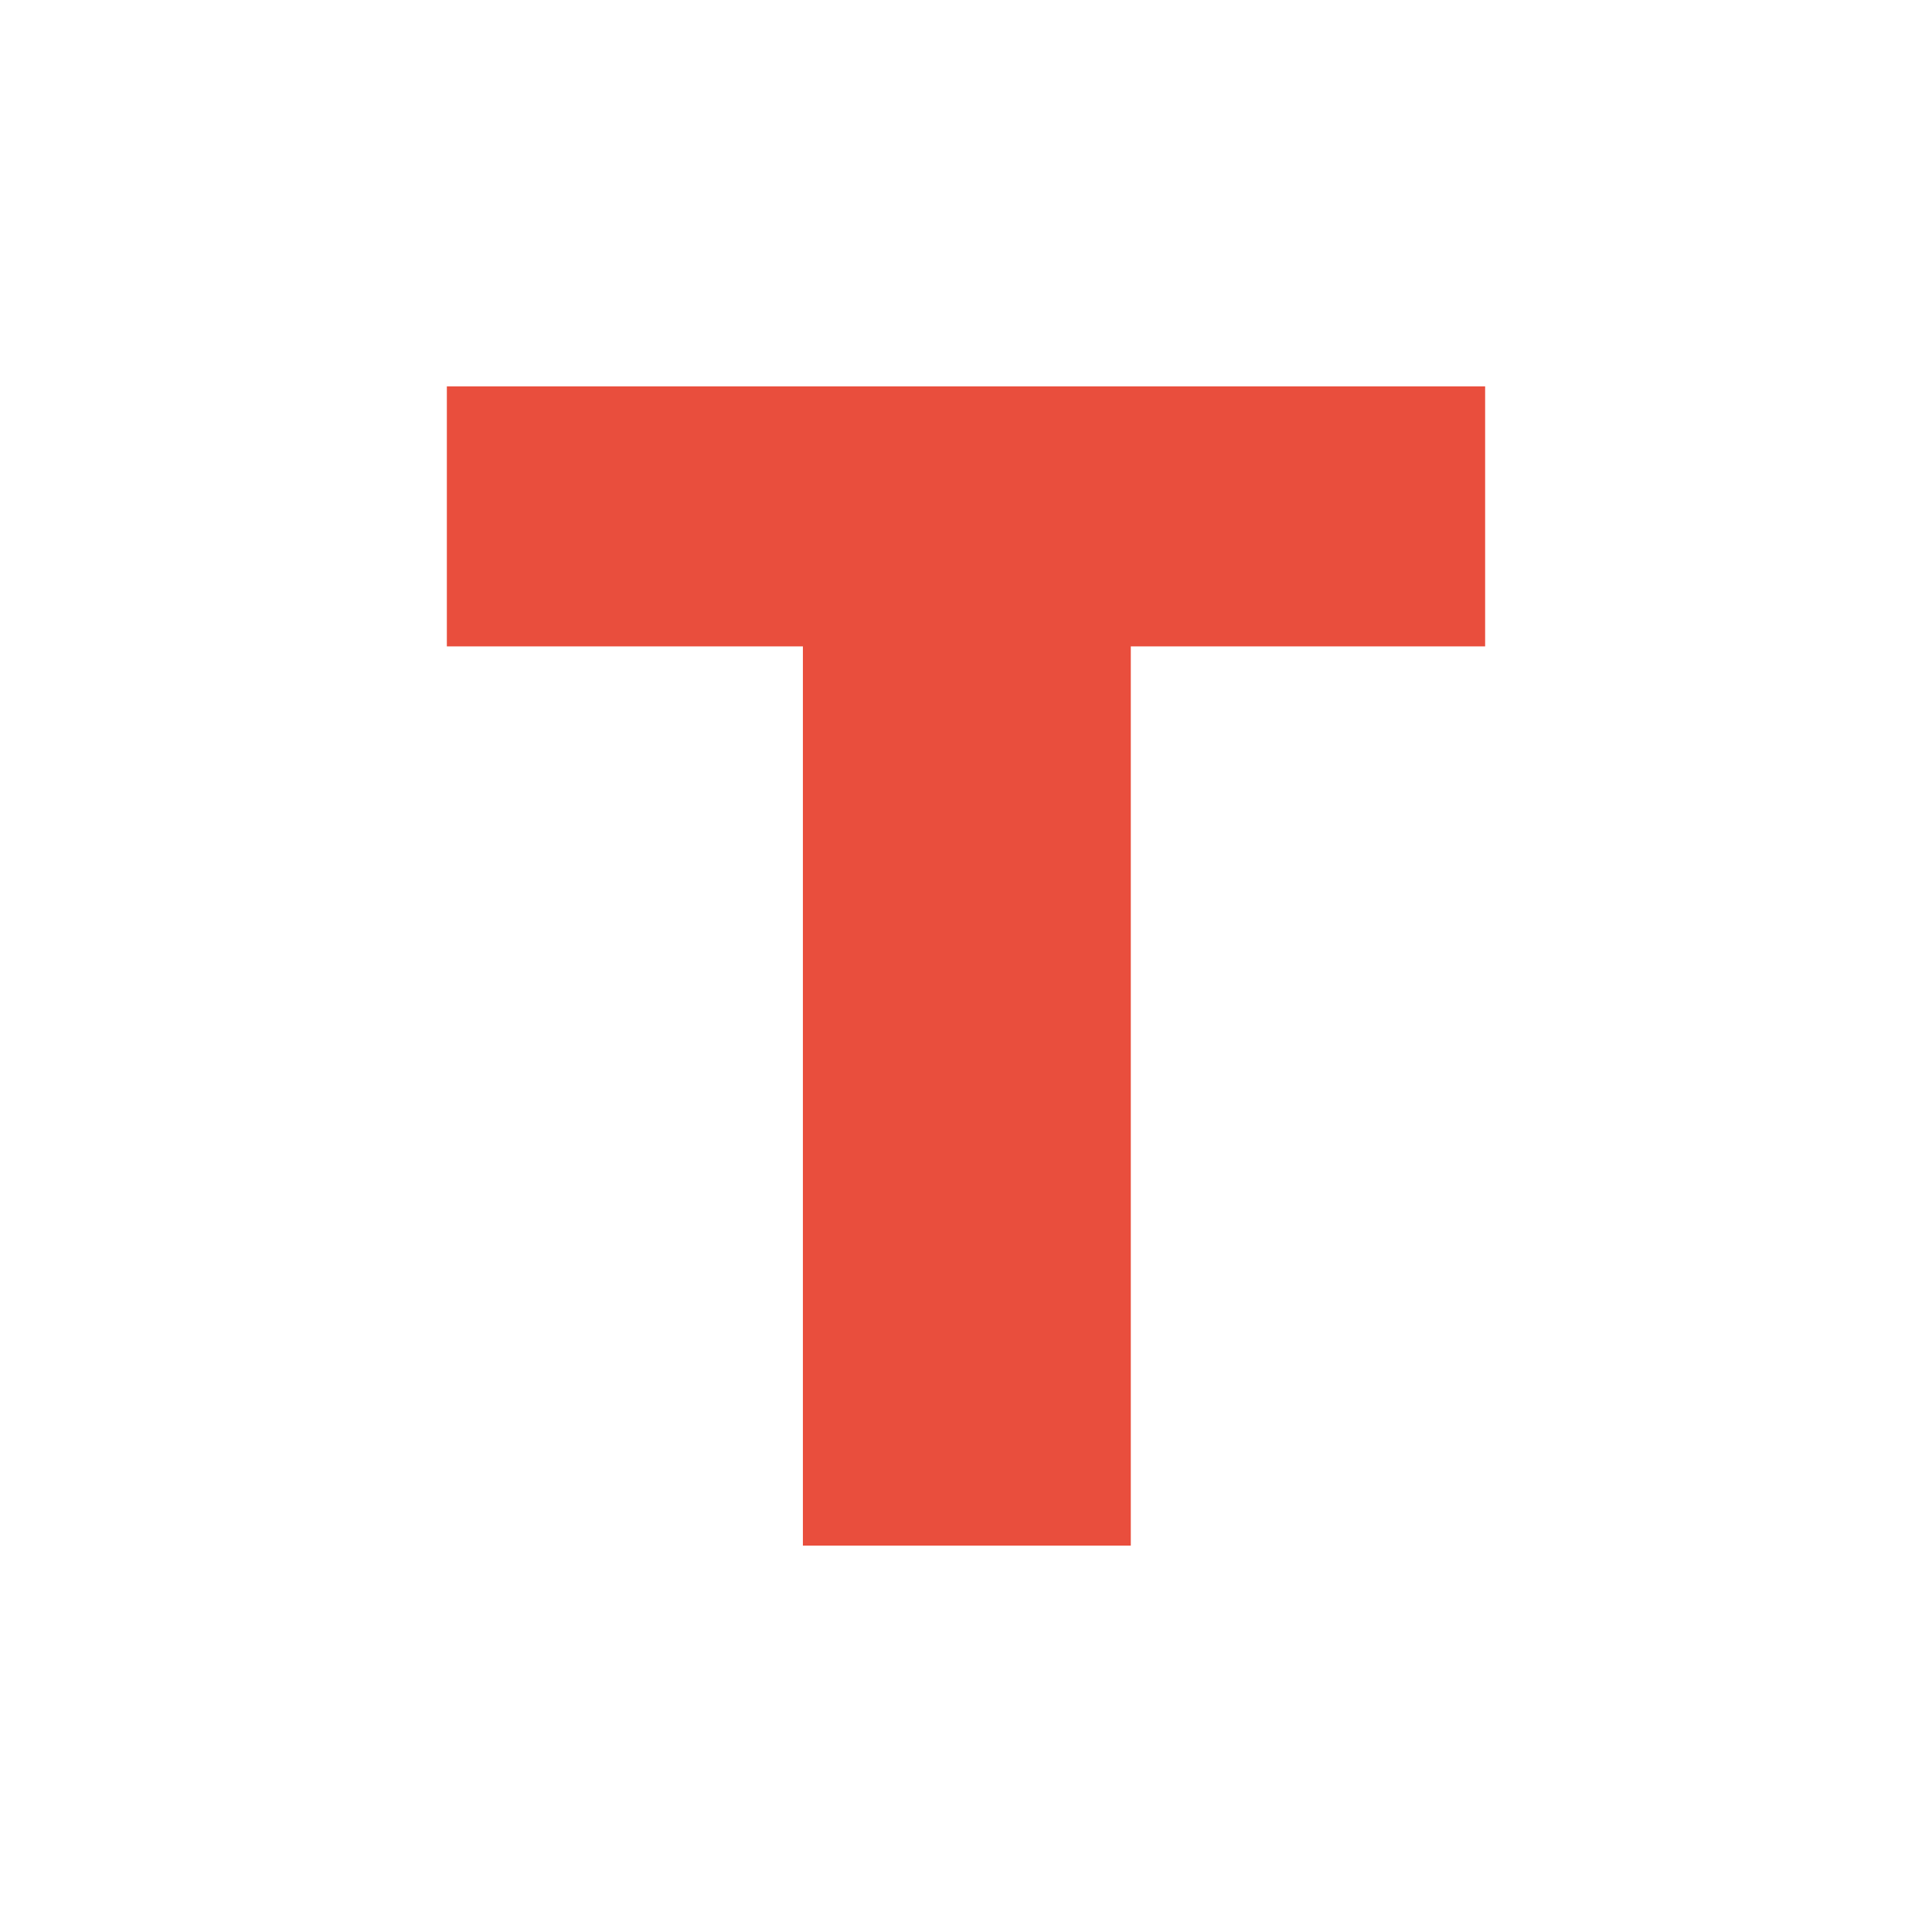 <svg xmlns="http://www.w3.org/2000/svg" xmlns:xlink="http://www.w3.org/1999/xlink" x="0px" y="0px" viewBox="0 0 200 200" xml:space="preserve"><path fill="#e94e3d" d="m46.258 40v26.914h36.857v93.086h33.945v-93.086h36.68v-26.914z"></path></svg>